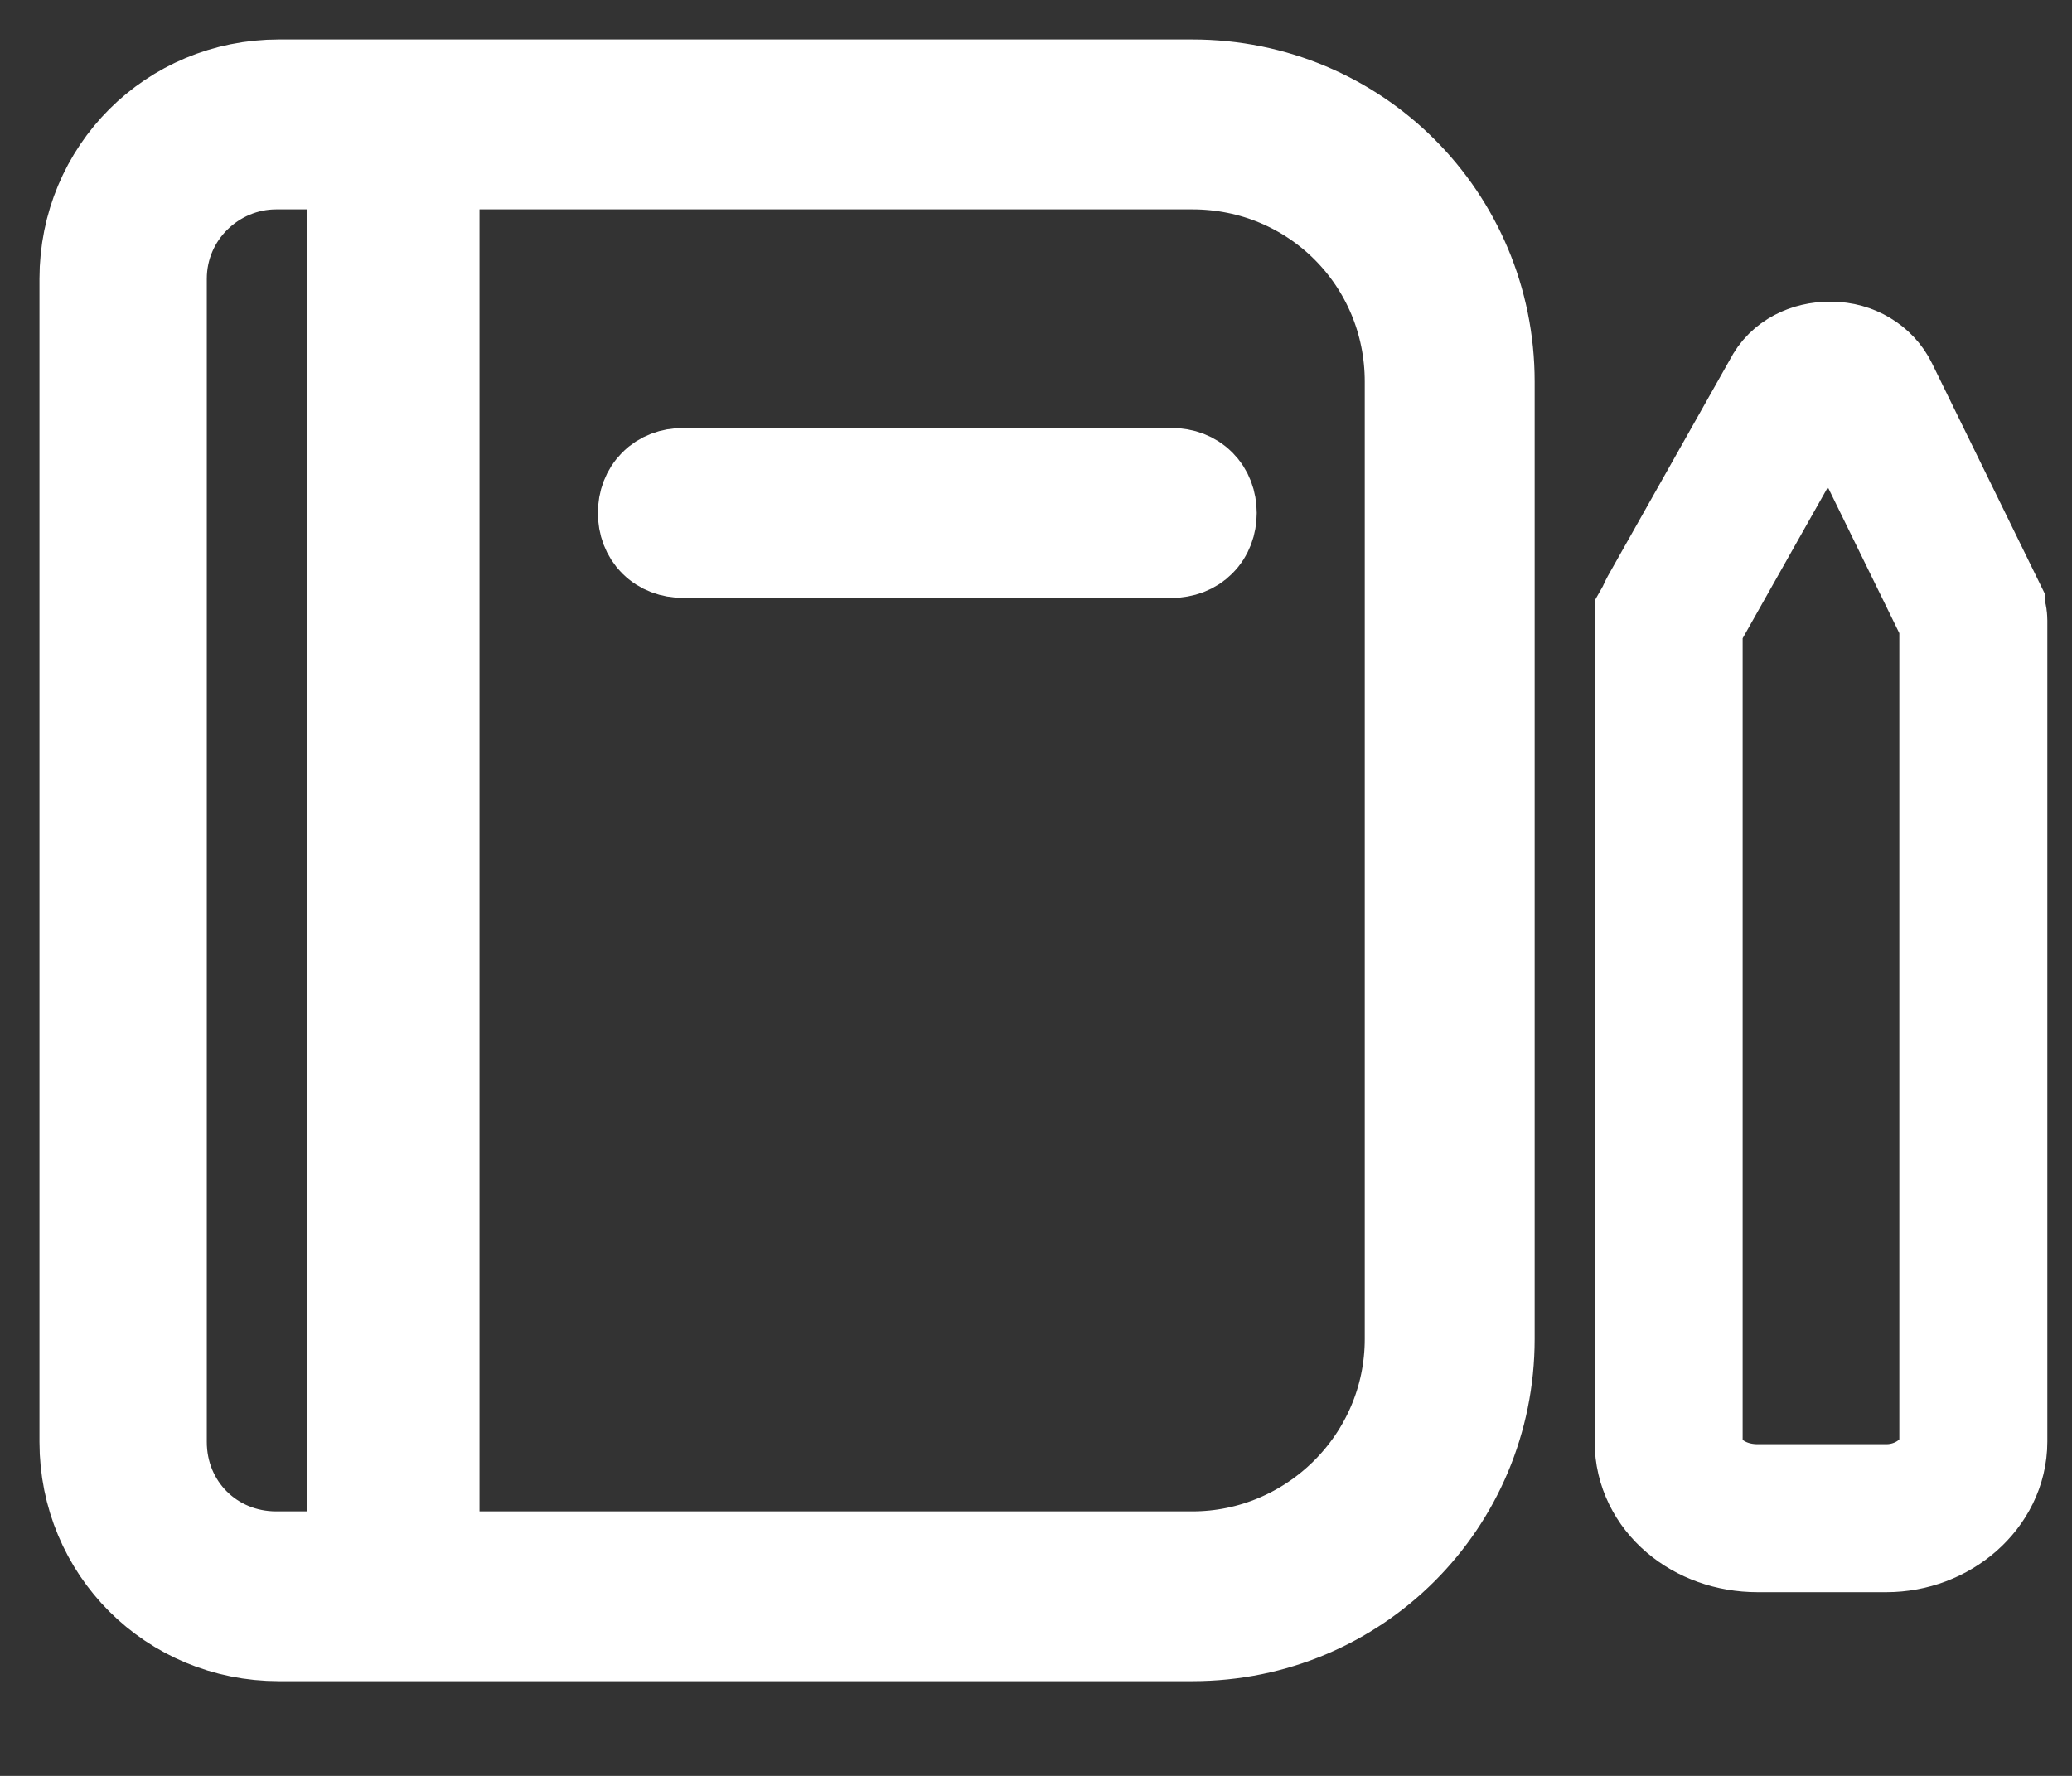 <?xml version="1.0" encoding="UTF-8"?>
<svg xmlns="http://www.w3.org/2000/svg" width="21" height="18" viewBox="0 0 21 18" fill="none">
  <rect x="0" y="0" width="21" height="18" fill="#333333" stroke="none"/>
  <path d="M12.085 1C13.676 1 14.954 2.278 14.954 3.869V13.571C14.954 15.162 13.676 16.44 12.085 16.44H2.826C1.809 16.44 1 15.632 1 14.615V2.826C1 1.809 1.809 1 2.826 1H12.085ZM14.432 13.571V3.869C14.432 2.565 13.389 1.522 12.085 1.522H4.26V15.919H12.085C13.363 15.919 14.432 14.876 14.432 13.571ZM1.496 2.826V14.615C1.496 15.345 2.069 15.919 2.8 15.919H3.712V1.522H2.8C2.095 1.522 1.496 2.095 1.496 2.826Z" fill="white" stroke="white" stroke-width="1.2"></path>
  <path d="M11.876 5.46H6.921C6.764 5.46 6.66 5.356 6.66 5.199C6.66 5.043 6.764 4.938 6.921 4.938H11.876C12.033 4.938 12.137 5.043 12.137 5.199C12.137 5.356 12.033 5.46 11.876 5.46Z" fill="white" stroke="white" stroke-width="1.2"></path>
  <path d="M19.118 15.388L17.813 15.388C17.315 15.388 16.912 15.051 16.912 14.612L16.912 6.34L16.912 6.306L16.912 6.289C16.931 6.256 16.931 6.239 16.95 6.205L18.197 3.994C18.255 3.876 18.389 3.808 18.542 3.808L18.561 3.808C18.715 3.808 18.849 3.892 18.907 4.011L19.981 6.205C19.981 6.239 20 6.256 20 6.289L20 6.306L20 6.34L20 14.612C20 15.034 19.597 15.388 19.118 15.388Z" stroke="white" stroke-width="1.5"></path>
</svg>
